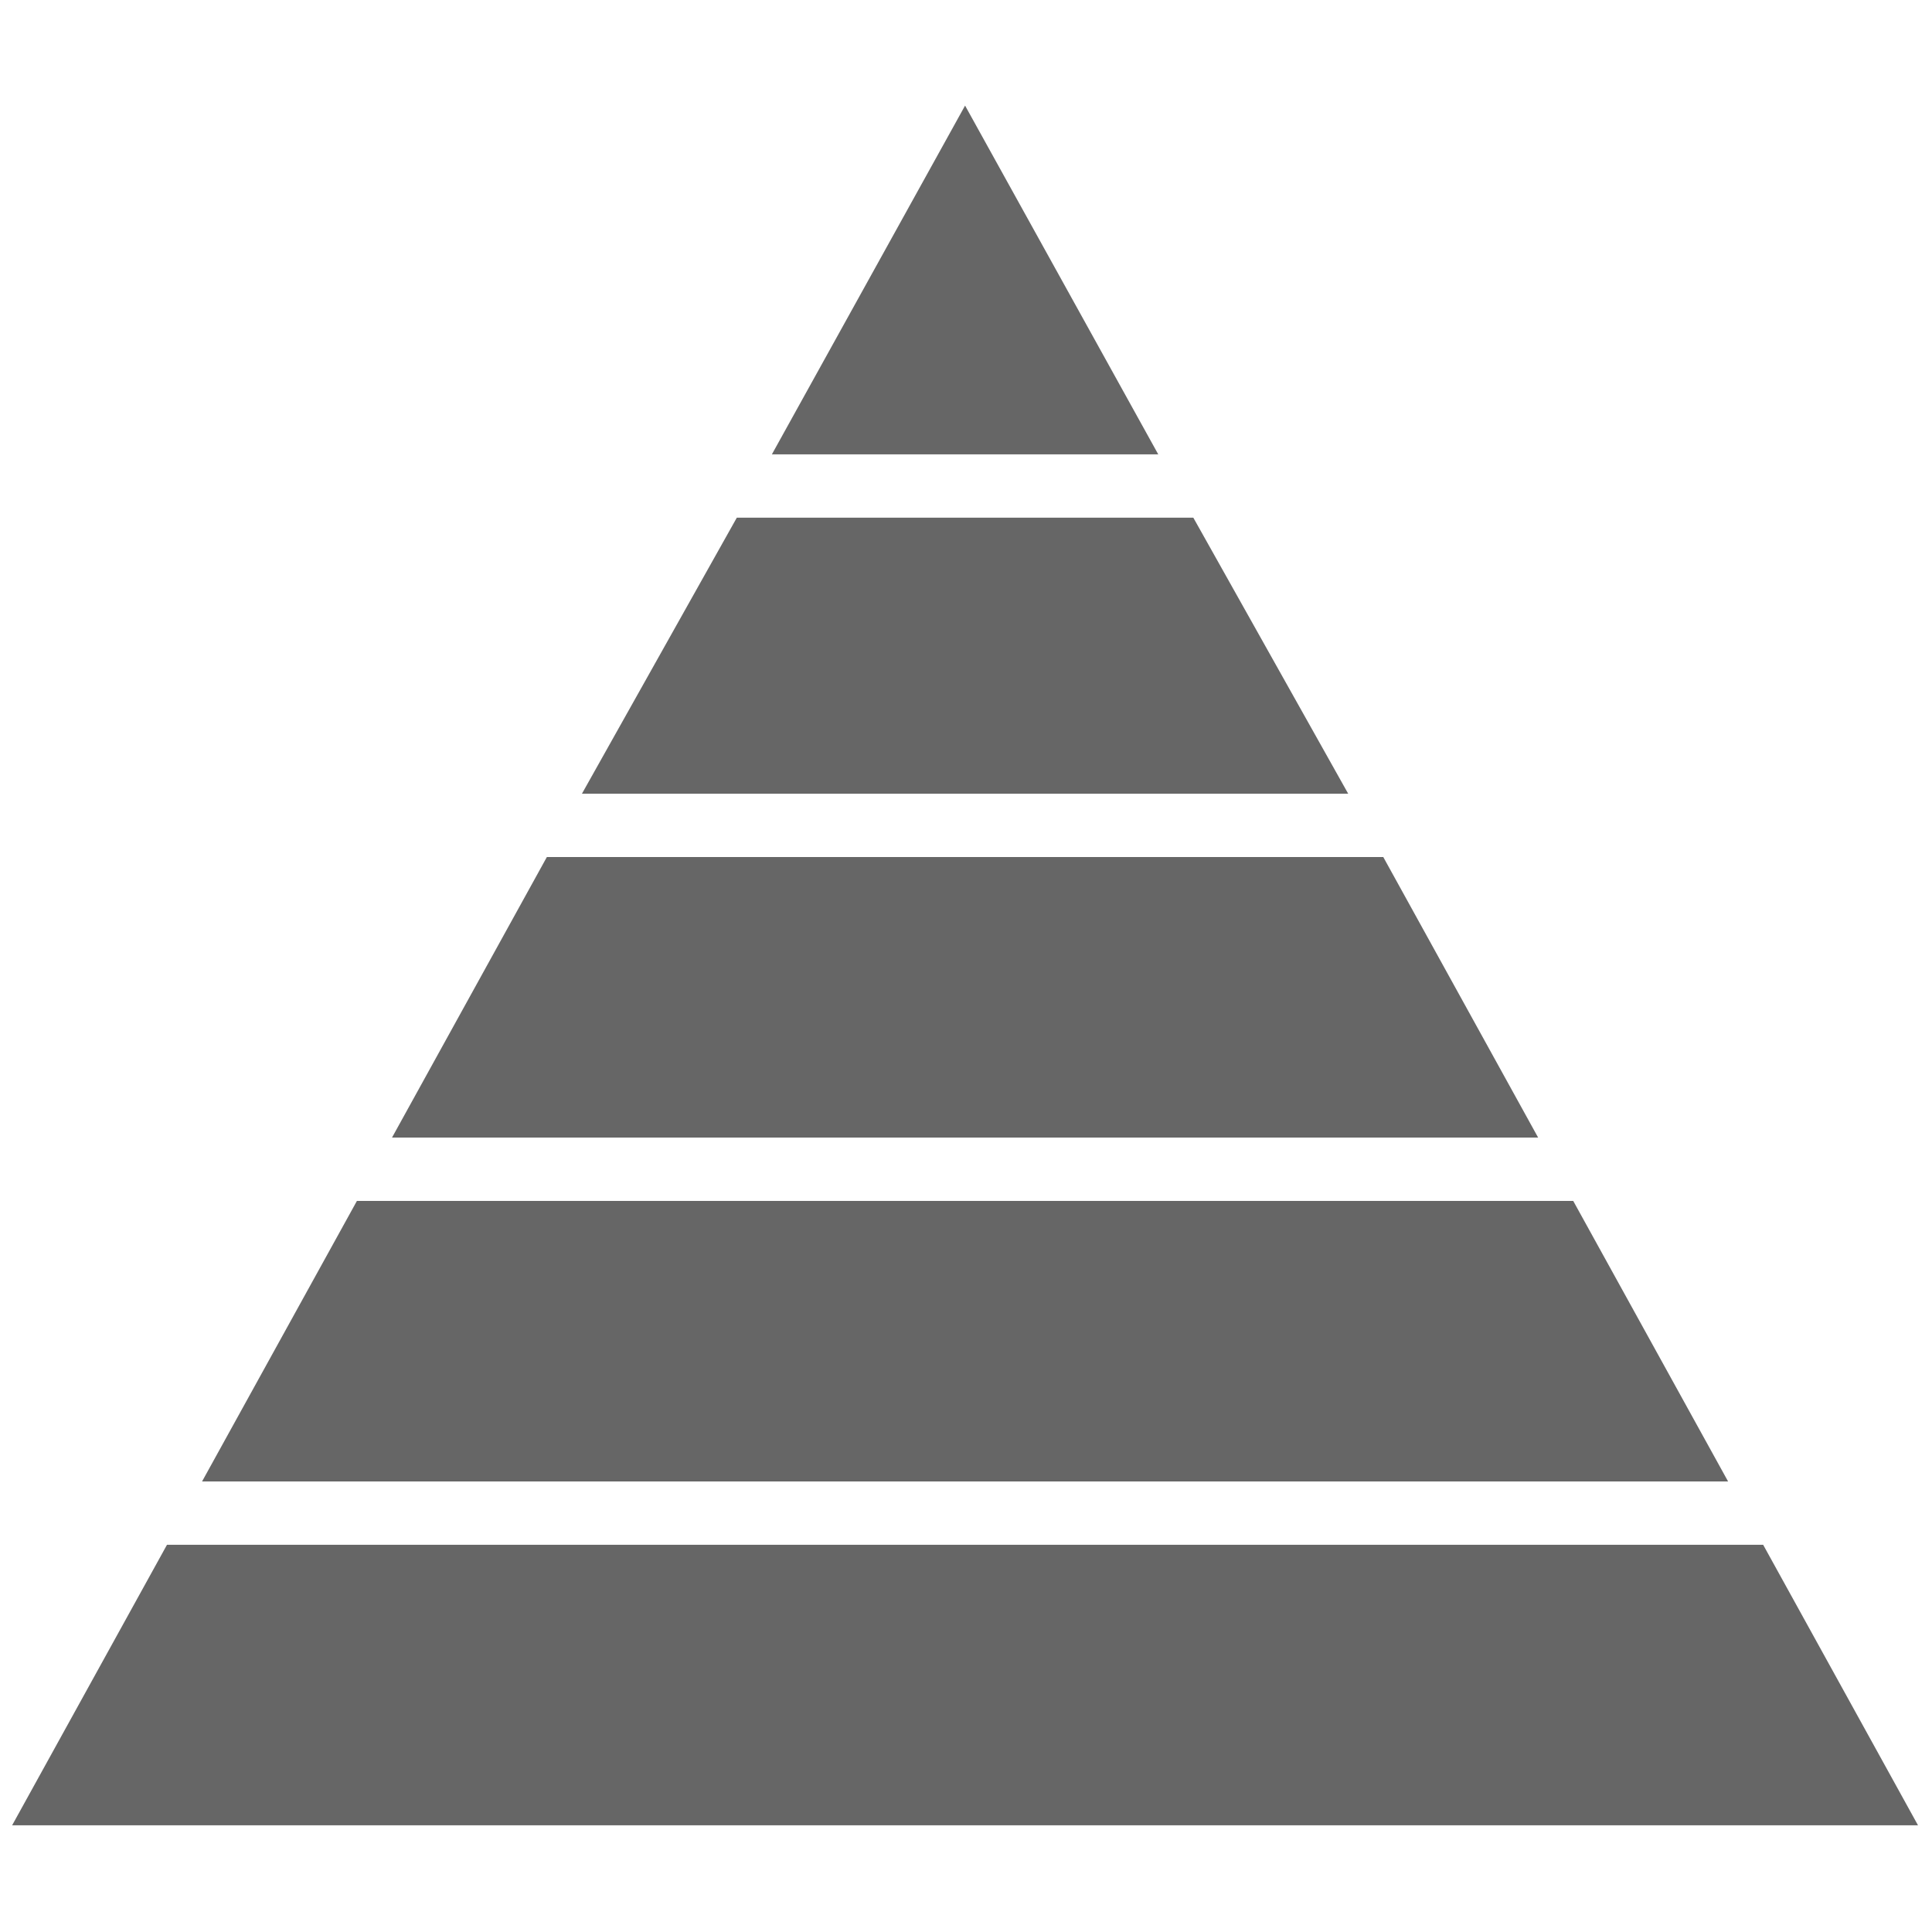 <?xml version="1.0" encoding="UTF-8"?>
<svg xmlns="http://www.w3.org/2000/svg" id="Layer_1" data-name="Layer 1" version="1.1" viewBox="0 0 200 200">
  <defs>
    <style>
      .cls-1 {
        fill: #666;
        stroke-width: 0px;
      }
    </style>
  </defs>
  <polygon class="cls-1" points="143.196 88.72 56.611 88.72 40.581 117.761 159.227 117.761 143.196 88.72"></polygon>
  <polygon class="cls-1" points="123.533 53.591 76.274 53.591 60.243 82.163 139.564 82.163 123.533 53.591"></polygon>
  <polygon class="cls-1" points="99.904 10.931 79.906 47.034 119.901 47.034 99.904 10.931"></polygon>
  <polygon class="cls-1" points="17.286 159.916 1.255 188.956 198.552 188.956 182.522 159.916 17.286 159.916"></polygon>
  <polygon class="cls-1" points="162.859 124.318 36.948 124.318 20.918 153.358 178.89 153.358 162.859 124.318"></polygon>
</svg>
